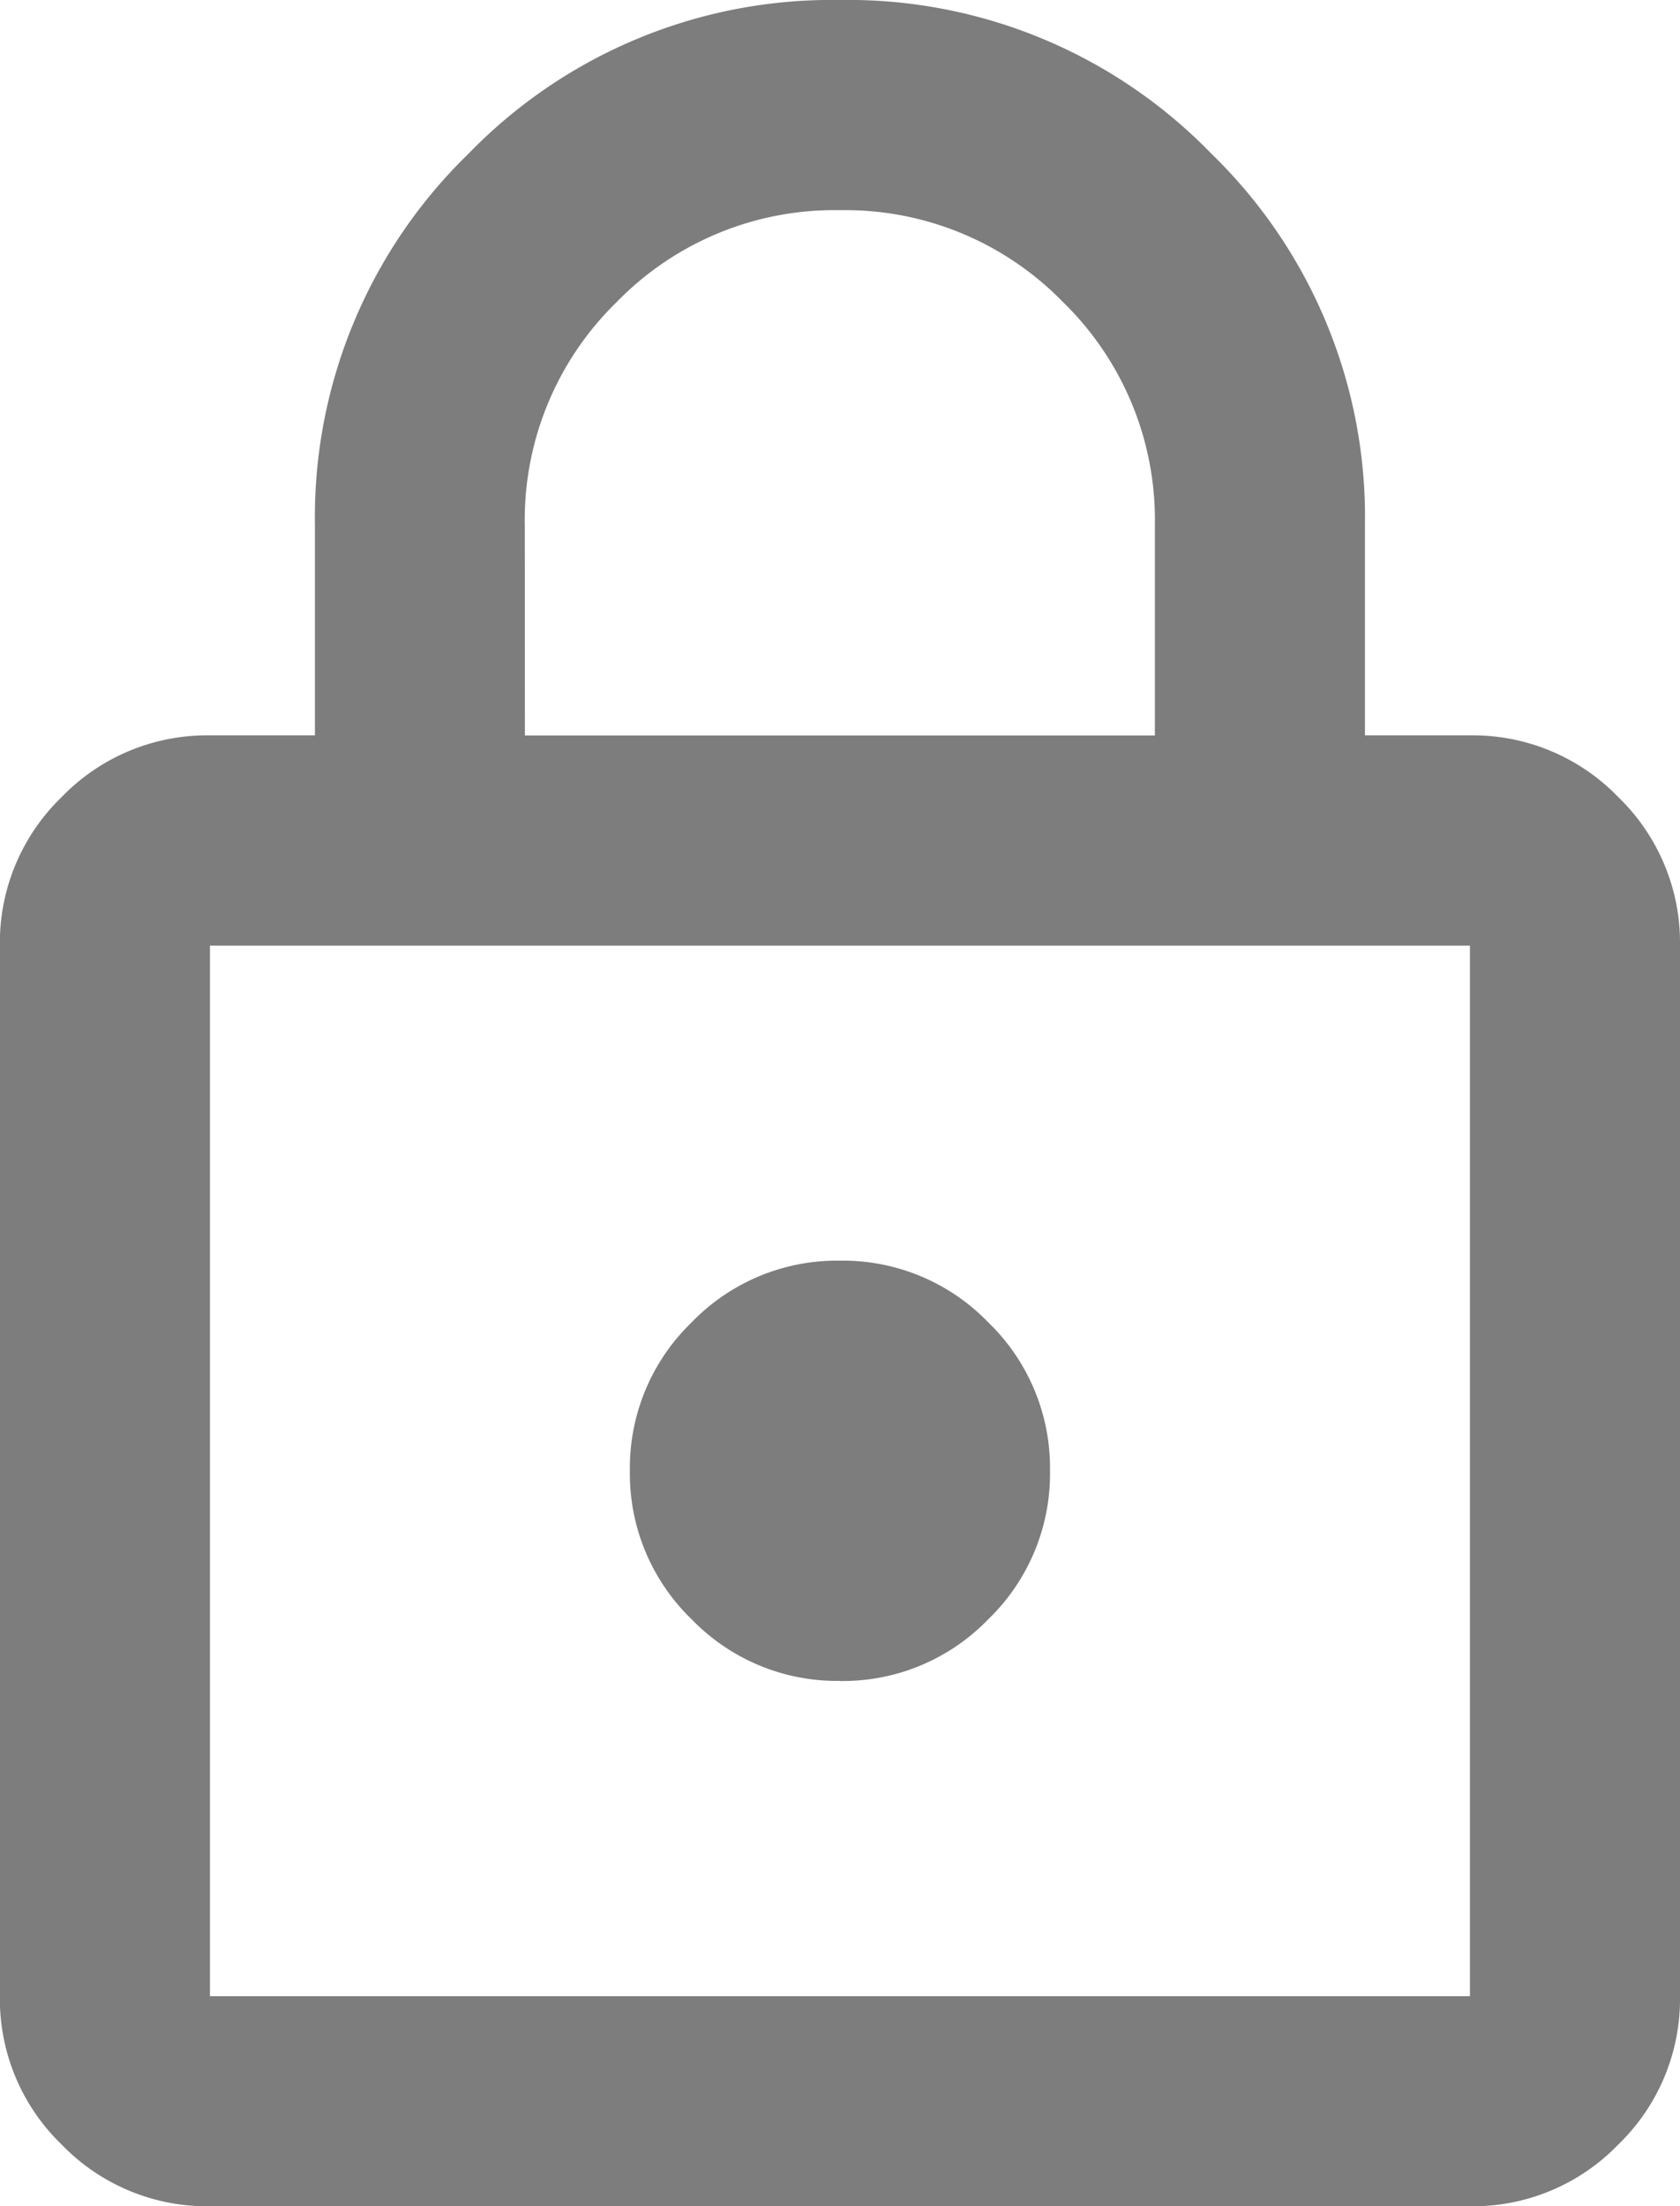 <svg xmlns="http://www.w3.org/2000/svg" width="15.379" height="20.186" viewBox="0 0 15.379 20.186">
  <path id="lock_24dp_5F6368_FILL0_wght400_GRAD0_opsz24" d="M161.922-899.814a1.851,1.851,0,0,1-1.358-.565,1.851,1.851,0,0,1-.565-1.358v-9.612a1.851,1.851,0,0,1,.565-1.358,1.851,1.851,0,0,1,1.358-.565h.961v-1.922a4.632,4.632,0,0,1,1.406-3.4,4.632,4.632,0,0,1,3.4-1.406,4.632,4.632,0,0,1,3.4,1.406,4.632,4.632,0,0,1,1.406,3.4v1.922h.961a1.851,1.851,0,0,1,1.358.565,1.851,1.851,0,0,1,.565,1.358v9.612a1.851,1.851,0,0,1-.565,1.358,1.851,1.851,0,0,1-1.358.565Zm0-1.922h11.534v-9.612H161.922Zm5.767-2.884a1.851,1.851,0,0,0,1.358-.565,1.851,1.851,0,0,0,.565-1.358,1.851,1.851,0,0,0-.565-1.358,1.851,1.851,0,0,0-1.358-.565,1.851,1.851,0,0,0-1.358.565,1.851,1.851,0,0,0-.565,1.358,1.851,1.851,0,0,0,.565,1.358A1.851,1.851,0,0,0,167.69-904.621Zm-2.884-8.651h5.767v-1.922a2.781,2.781,0,0,0-.841-2.043,2.781,2.781,0,0,0-2.043-.841,2.781,2.781,0,0,0-2.043.841,2.781,2.781,0,0,0-.841,2.043Zm-2.884,11.535v0Z" transform="translate(-160 920)" fill="#7d7d7d"/>
</svg>
